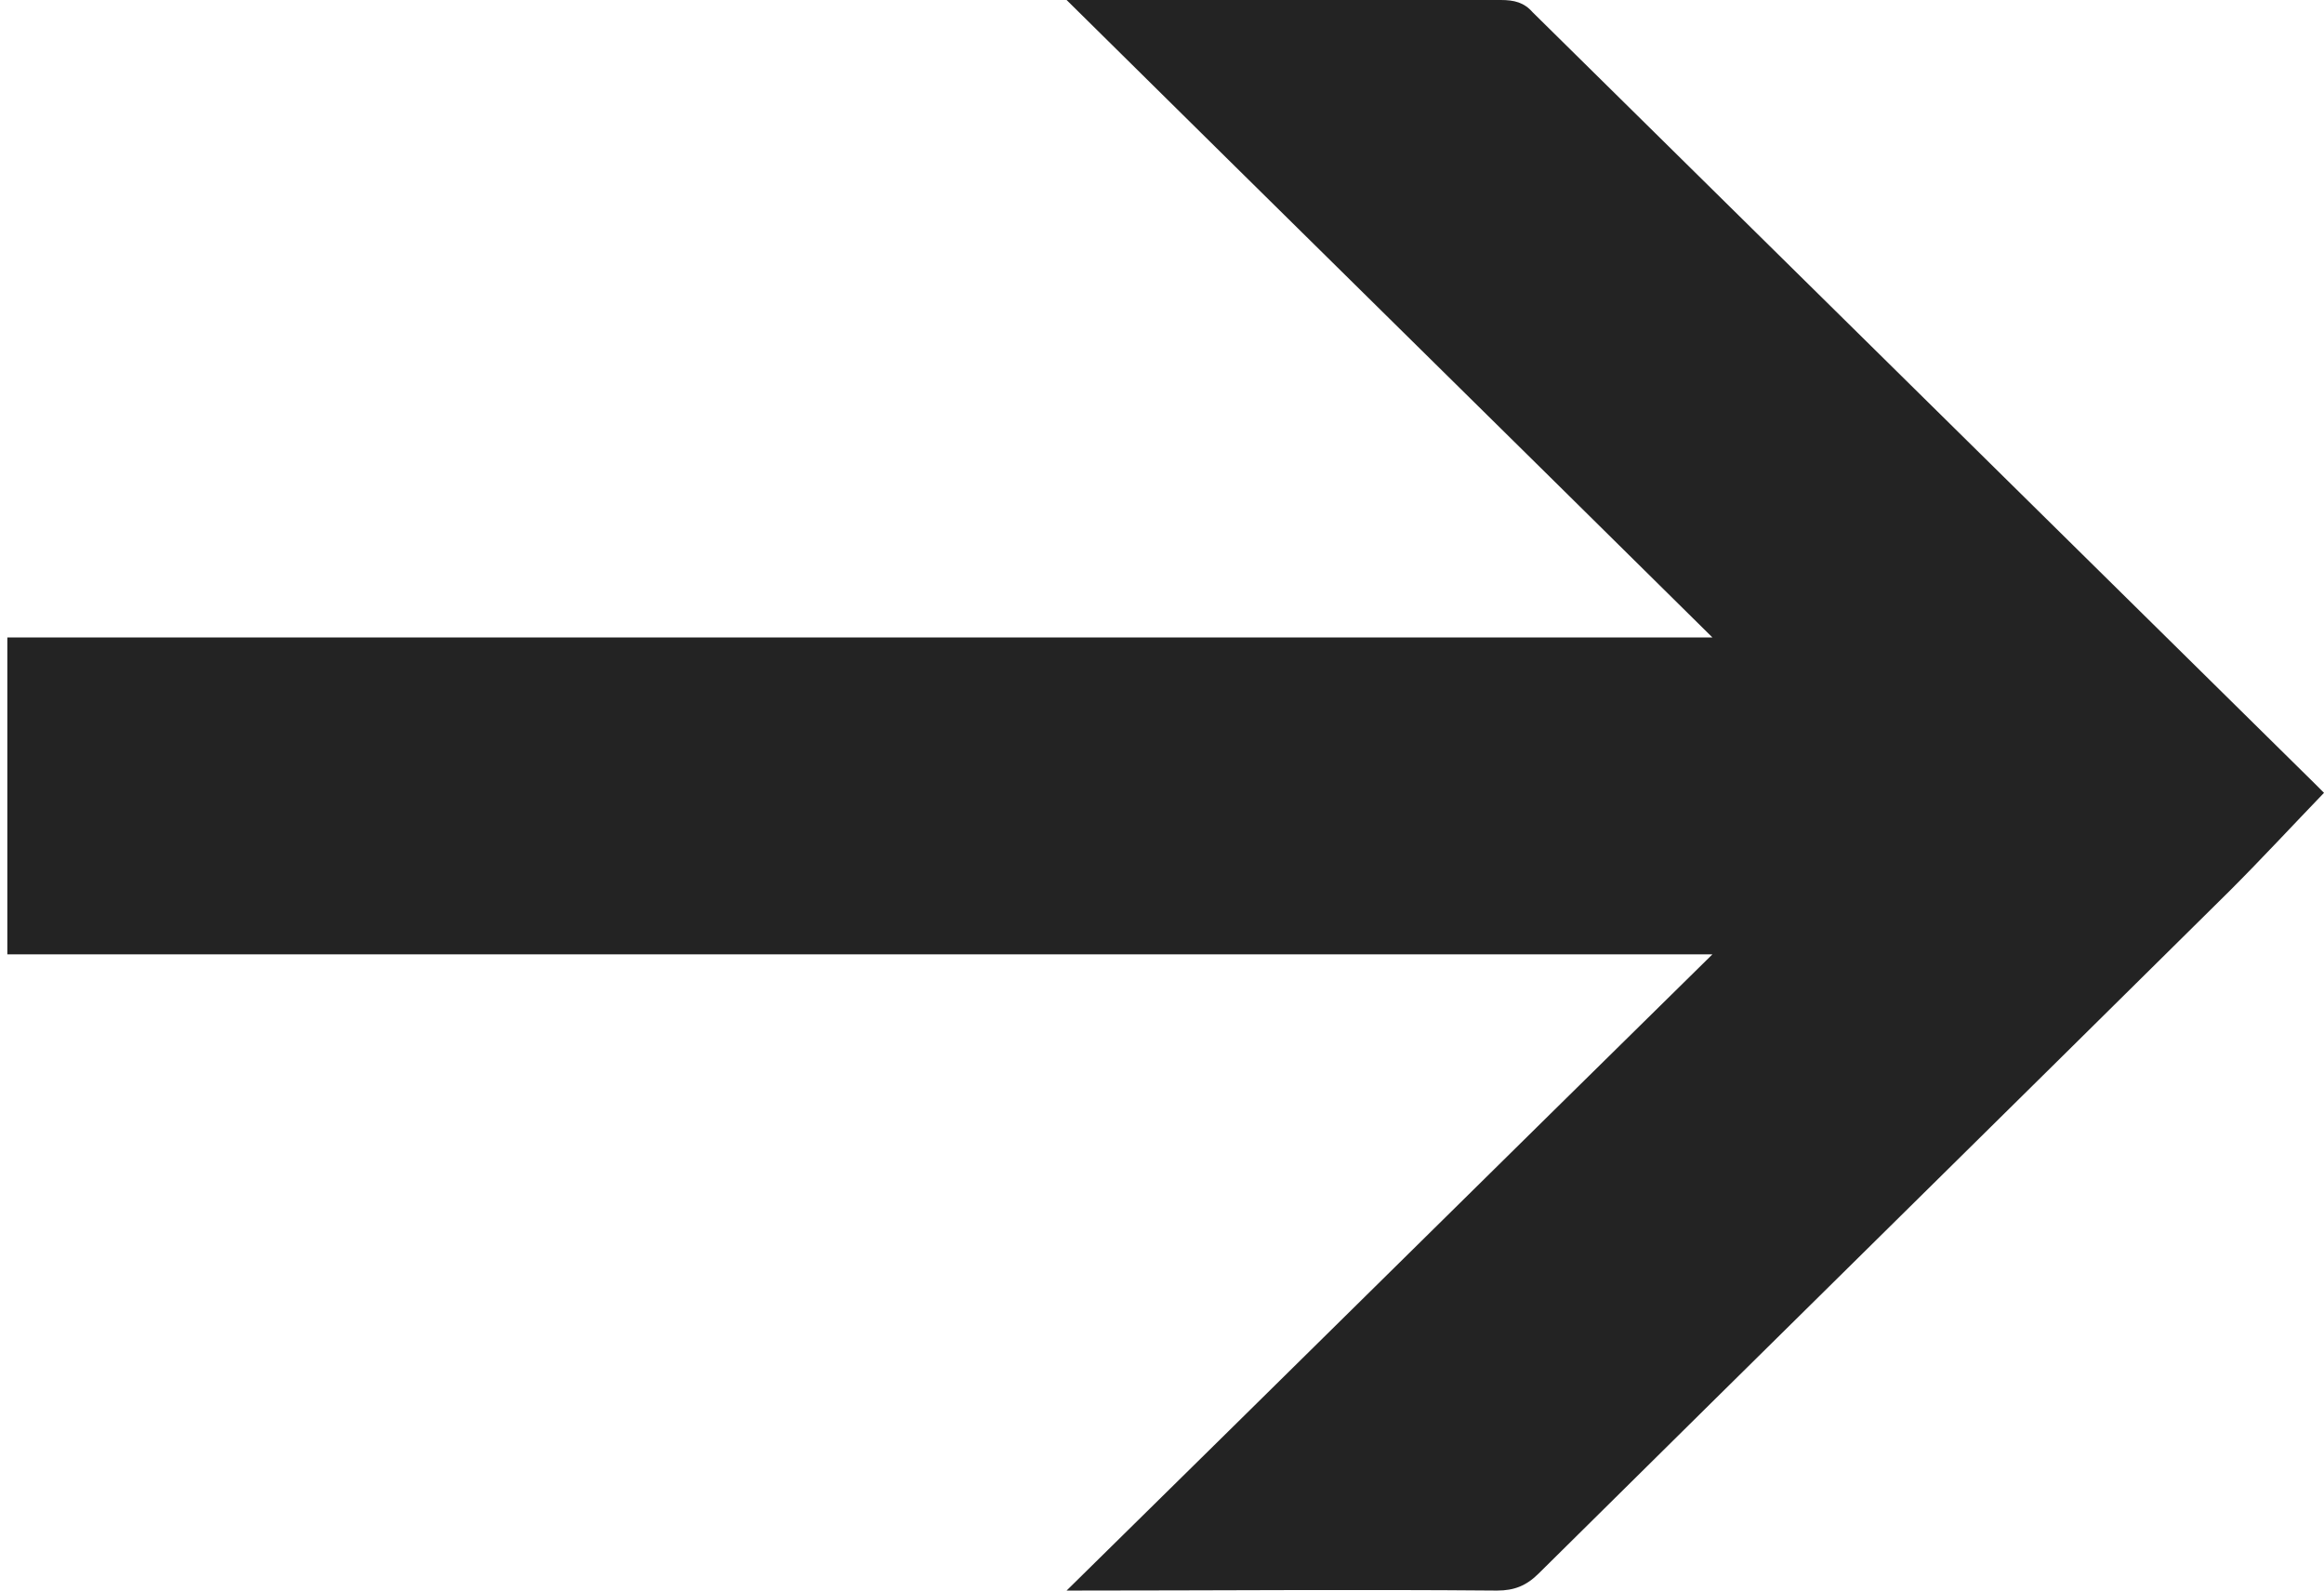 <?xml version="1.0" encoding="utf-8"?>
<!-- Generator: Adobe Illustrator 23.0.3, SVG Export Plug-In . SVG Version: 6.00 Build 0)  -->
<svg version="1.1" id="レイヤー_1" xmlns="http://www.w3.org/2000/svg" xmlns:xlink="http://www.w3.org/1999/xlink" x="0px"
	 y="0px" viewBox="0 0 19 13" style="enable-background:new 0 0 19 13;" xml:space="preserve" height="13" width="19">
<style type="text/css">
	.st0{fill:#232323;}
</style>
<path class="st0" d="M14,7.8c-4.68,0-9.3,0-13.94,0c0-0.87,0-1.72,0-2.59c4.63,0,9.26,0,13.94,0C12.23,3.46,10.49,1.75,8.72,0
	c0.1,0,0.15,0,0.2,0c1.12,0,2.23,0,3.35,0c0.11,0,0.19,0.02,0.26,0.1c2.13,2.1,4.26,4.2,6.39,6.3c0.03,0.03,0.06,0.06,0.08,0.08
	c-0.26,0.27-0.51,0.54-0.77,0.8c-1.88,1.86-3.77,3.72-5.65,5.58c-0.1,0.1-0.2,0.14-0.34,0.14c-1.15-0.01-2.31,0-3.52,0
	C10.49,11.26,12.22,9.55,14,7.8z"/>
</svg>
